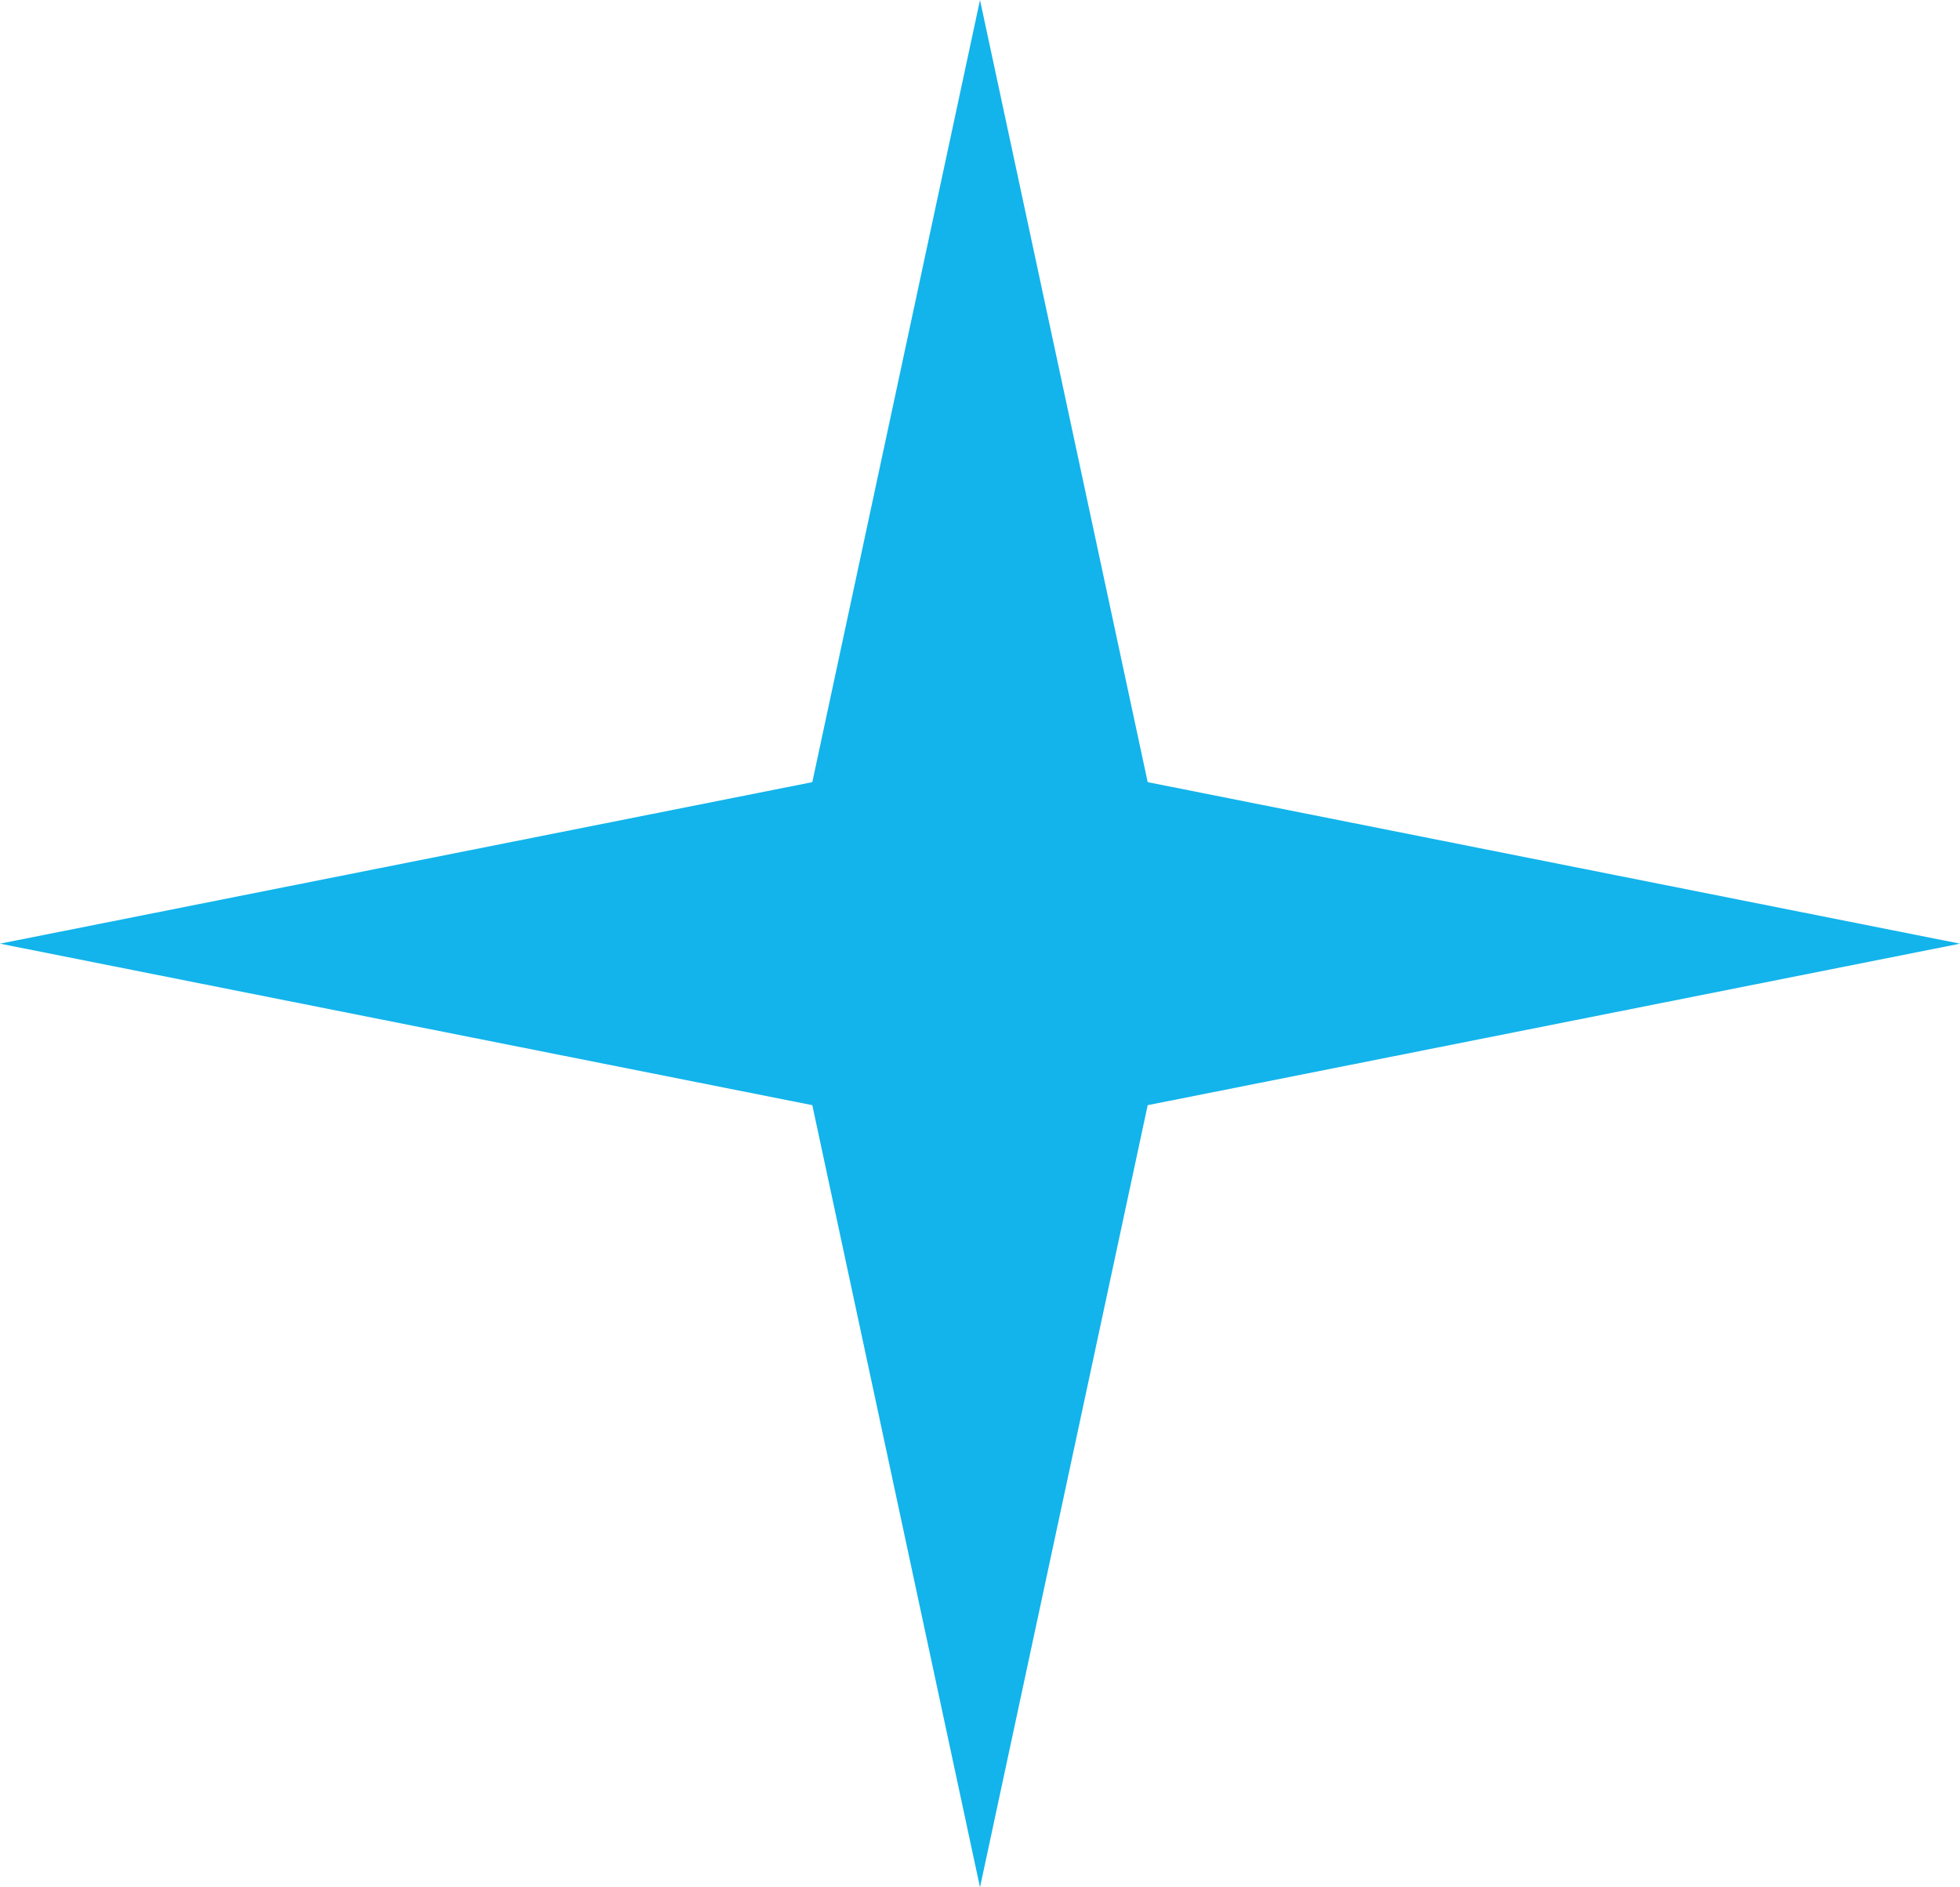 <svg width="27" height="26" viewBox="0 0 27 26" fill="none" xmlns="http://www.w3.org/2000/svg">
<path d="M13.5 0L15.81 10.775L27 13L15.81 15.225L13.5 26L11.19 15.225L0 13L11.19 10.775L13.5 0Z" fill="#12B4EB"/>
</svg>
